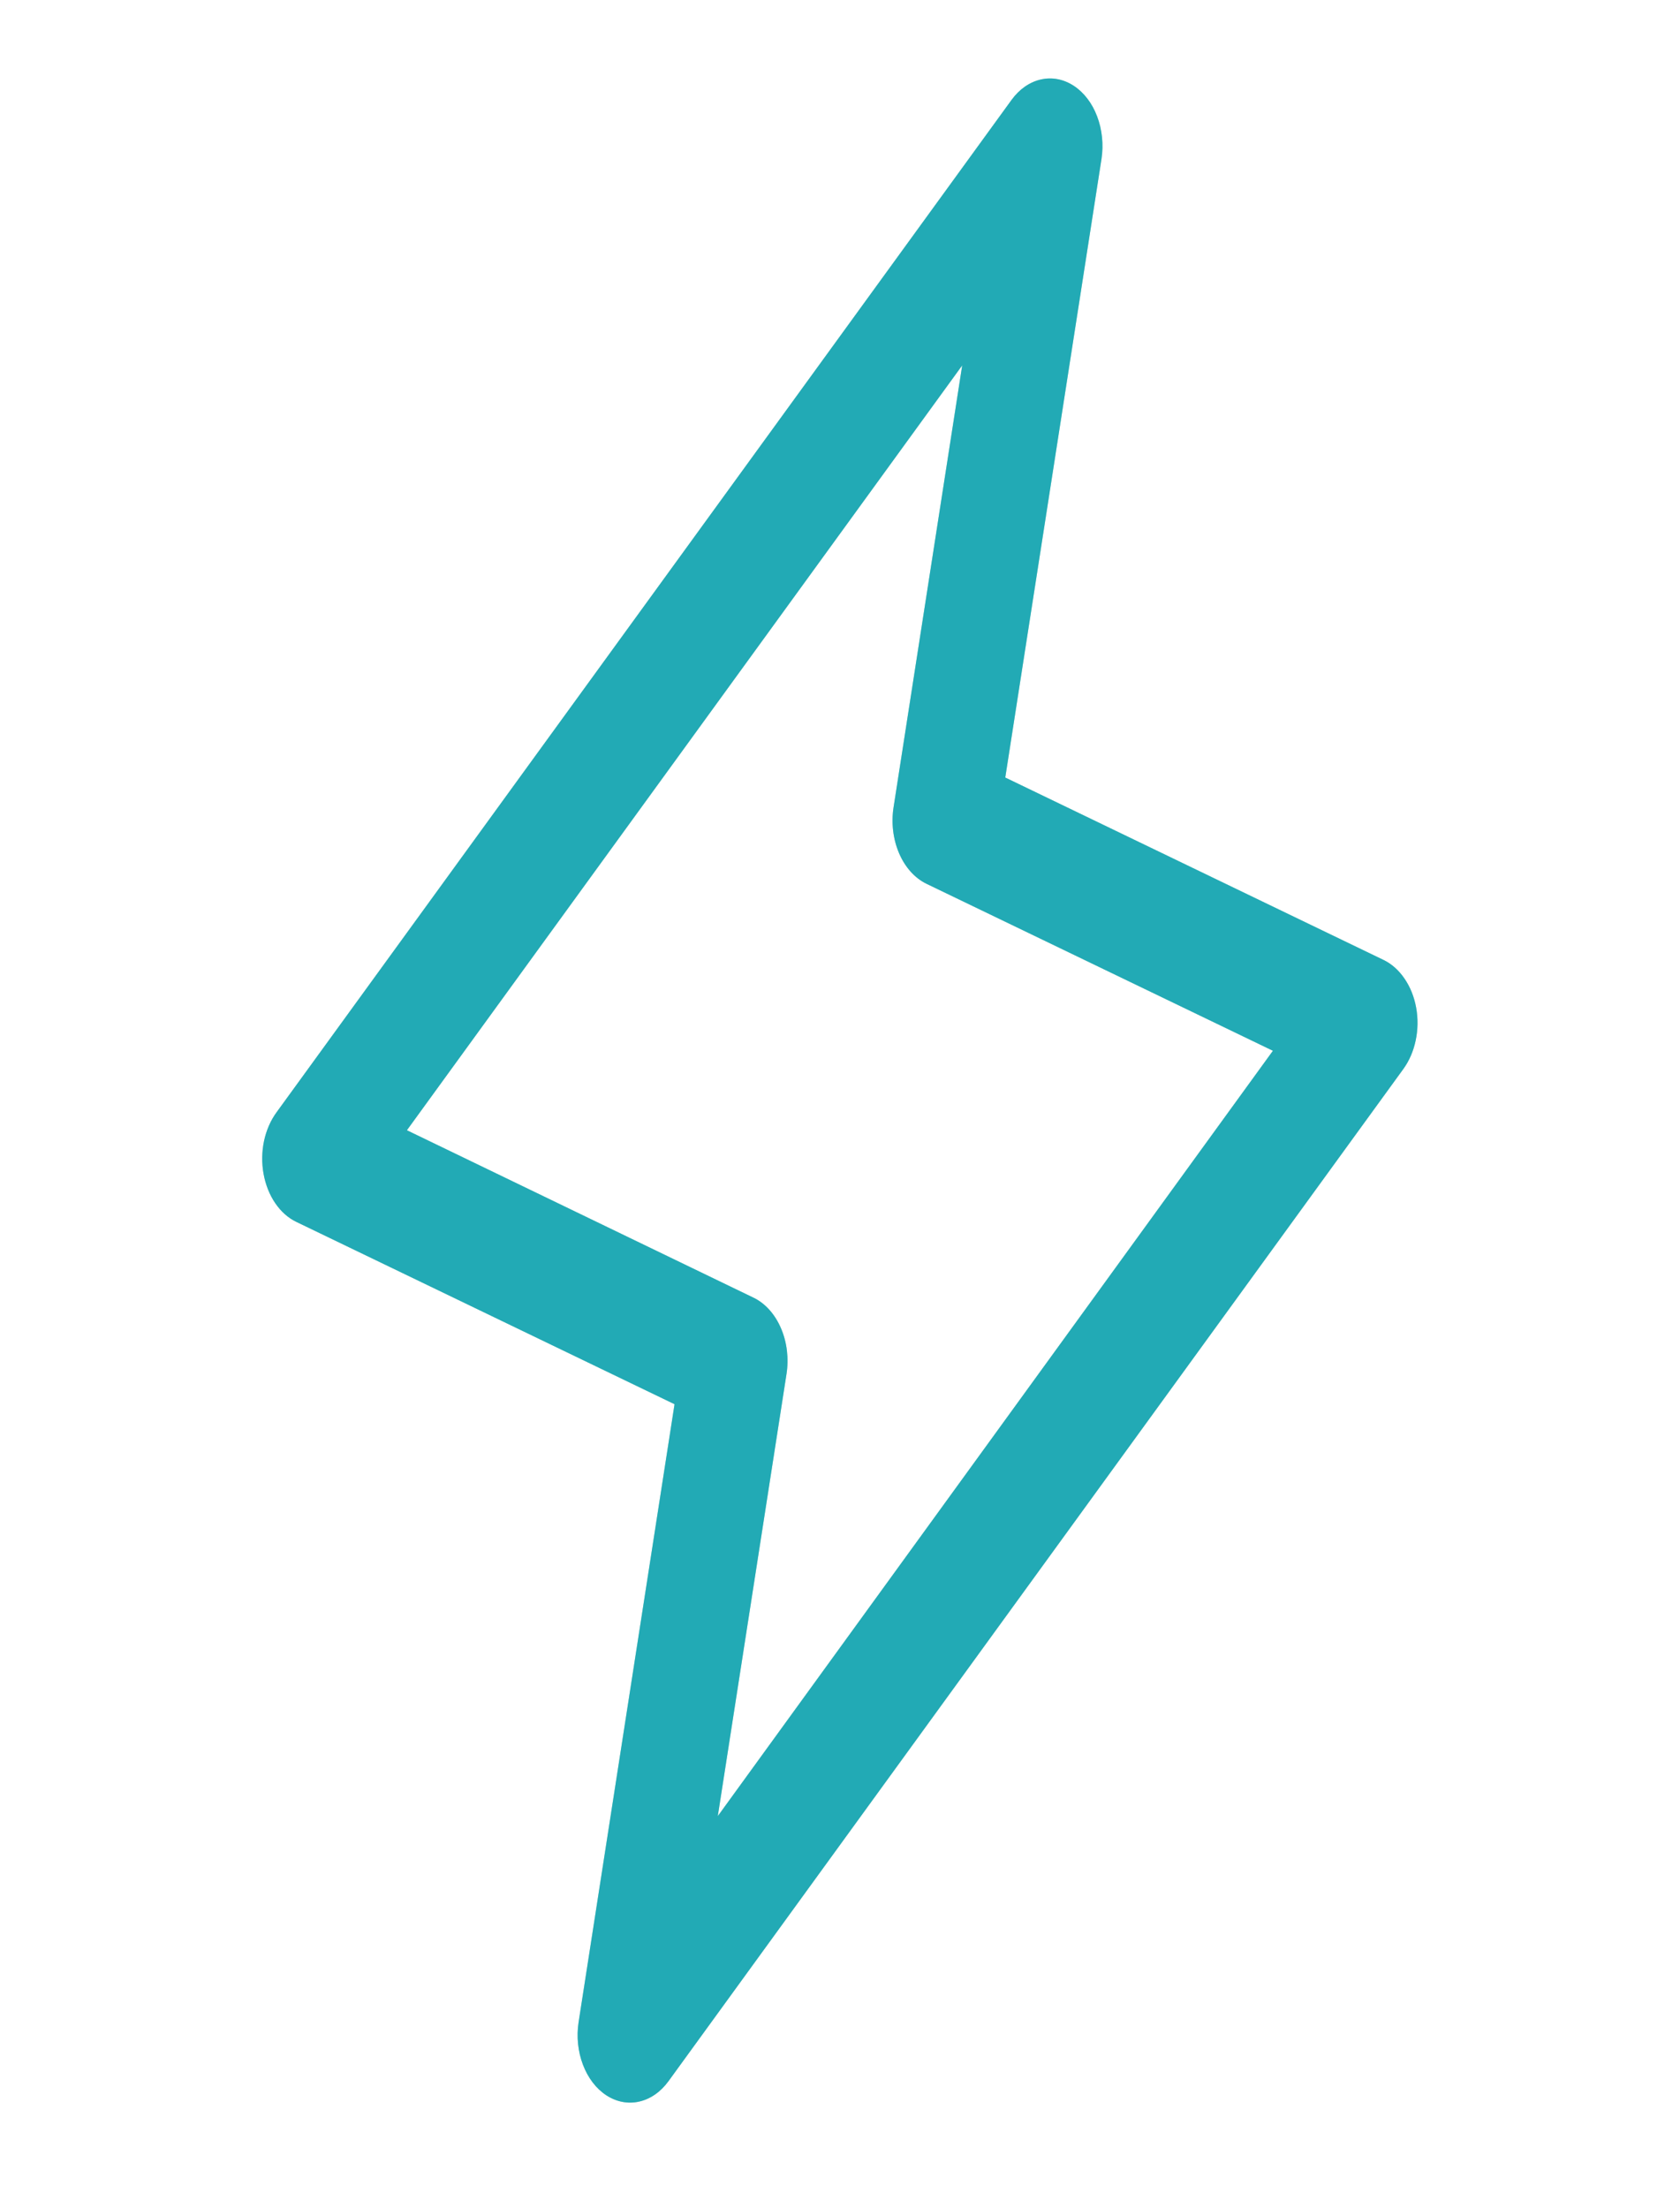 <?xml version="1.0" encoding="UTF-8"?> <svg xmlns="http://www.w3.org/2000/svg" width="35" height="46" viewBox="0 0 35 46" fill="none"><path d="M29.503 20.994C29.462 20.768 29.378 20.559 29.258 20.386C29.139 20.212 28.988 20.079 28.82 19.999L20.943 16.2L22.948 3.31C22.993 3.01 22.961 2.7 22.857 2.426C22.754 2.151 22.583 1.928 22.372 1.789C22.16 1.65 21.92 1.603 21.686 1.656C21.452 1.708 21.238 1.857 21.076 2.079L5.763 23.173C5.639 23.342 5.549 23.547 5.501 23.771C5.454 23.995 5.45 24.231 5.491 24.457C5.532 24.684 5.615 24.894 5.734 25.068C5.853 25.243 6.004 25.377 6.173 25.458L14.053 29.257L12.054 42.133C12.008 42.432 12.04 42.743 12.144 43.017C12.248 43.292 12.418 43.515 12.629 43.654C12.841 43.793 13.081 43.84 13.315 43.787C13.549 43.735 13.763 43.586 13.925 43.364L29.238 22.27C29.36 22.101 29.448 21.897 29.494 21.674C29.541 21.452 29.544 21.218 29.503 20.994ZM14.954 37.839L16.385 28.631C16.436 28.305 16.396 27.965 16.27 27.674C16.145 27.382 15.944 27.157 15.701 27.039L8.477 23.549L20.046 7.613L18.616 16.82C18.565 17.147 18.606 17.486 18.731 17.778C18.856 18.07 19.058 18.295 19.3 18.413L26.519 21.893L14.954 37.839Z" fill="#45B38B"></path><path d="M29.503 20.994C29.462 20.768 29.378 20.559 29.258 20.386C29.139 20.212 28.988 20.079 28.82 19.999L20.943 16.2L22.948 3.31C22.993 3.01 22.961 2.7 22.857 2.426C22.754 2.151 22.583 1.928 22.372 1.789C22.16 1.65 21.92 1.603 21.686 1.656C21.452 1.708 21.238 1.857 21.076 2.079L5.763 23.173C5.639 23.342 5.549 23.547 5.501 23.771C5.454 23.995 5.45 24.231 5.491 24.457C5.532 24.684 5.615 24.894 5.734 25.068C5.853 25.243 6.004 25.377 6.173 25.458L14.053 29.257L12.054 42.133C12.008 42.432 12.04 42.743 12.144 43.017C12.248 43.292 12.418 43.515 12.629 43.654C12.841 43.793 13.081 43.84 13.315 43.787C13.549 43.735 13.763 43.586 13.925 43.364L29.238 22.27C29.36 22.101 29.448 21.897 29.494 21.674C29.541 21.452 29.544 21.218 29.503 20.994ZM14.954 37.839L16.385 28.631C16.436 28.305 16.396 27.965 16.27 27.674C16.145 27.382 15.944 27.157 15.701 27.039L8.477 23.549L20.046 7.613L18.616 16.82C18.565 17.147 18.606 17.486 18.731 17.778C18.856 18.07 19.058 18.295 19.3 18.413L26.519 21.893L14.954 37.839Z" fill="#00A3E0" fill-opacity="0.5"></path></svg> 